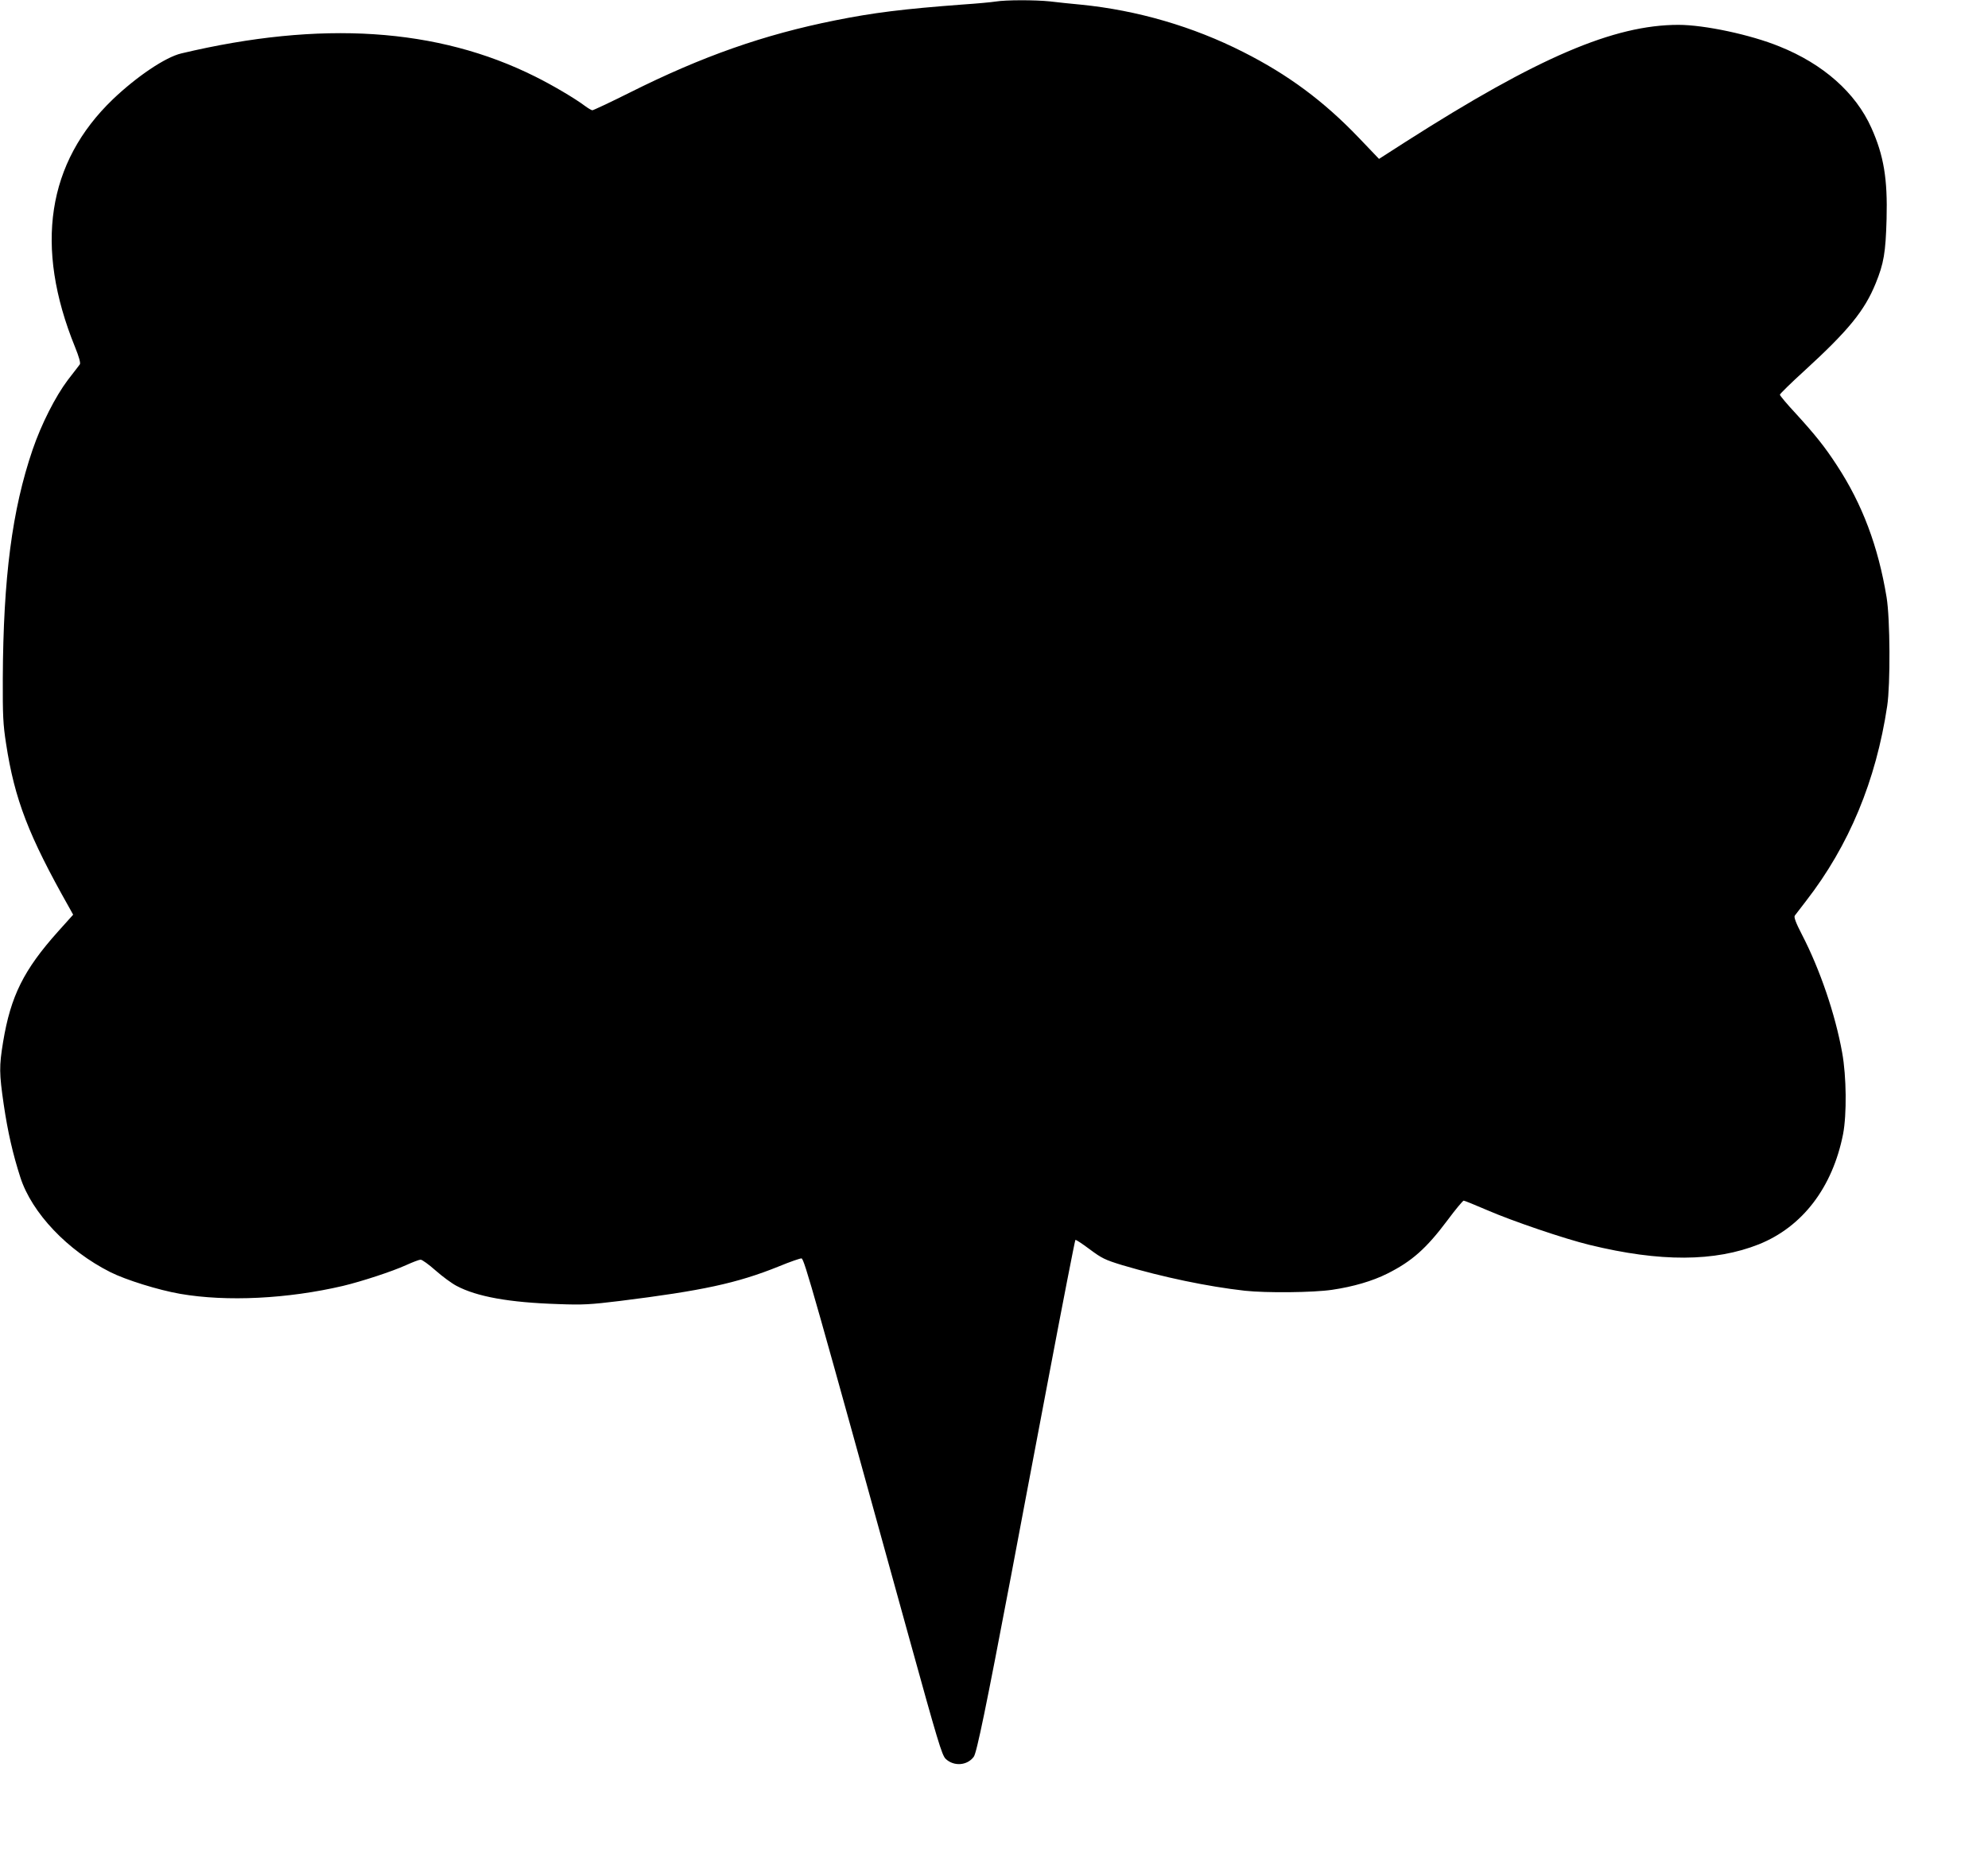 <?xml version="1.0" standalone="no"?>
<!DOCTYPE svg PUBLIC "-//W3C//DTD SVG 20010904//EN"
 "http://www.w3.org/TR/2001/REC-SVG-20010904/DTD/svg10.dtd">
<svg version="1.0" xmlns="http://www.w3.org/2000/svg"
 width="1280pt" height="1208pt" viewBox="0 0 1280 1208"
 preserveAspectRatio="xMidYMid meet">
<g transform="translate(0,1208) scale(0.1,-0.1)"
fill="#000000" stroke="none">
<path d="M6410 12070 c-25 -4 -119 -13 -210 -19 -388 -29 -577 -53 -822 -102
-460 -92 -856 -231 -1323 -465 -126 -63 -235 -114 -241 -114 -5 0 -26 12 -45
26 -66 50 -214 137 -323 191 -628 314 -1379 363 -2279 149 -102 -24 -287 -149
-440 -295 -424 -407 -507 -948 -244 -1595 26 -64 37 -104 31 -112 -5 -6 -39
-52 -77 -100 -80 -106 -171 -285 -227 -449 -132 -386 -189 -824 -192 -1473 -1
-239 2 -297 21 -419 55 -360 145 -593 406 -1055 l26 -47 -97 -108 c-221 -247
-305 -415 -354 -711 -26 -158 -25 -203 4 -403 26 -177 59 -320 107 -469 74
-230 305 -472 579 -610 99 -50 311 -116 450 -140 301 -52 693 -32 1048 51 121
29 317 93 407 134 42 19 84 35 93 35 10 0 53 -31 97 -70 43 -38 104 -83 135
-99 130 -69 338 -107 655 -117 158 -6 206 -3 395 20 530 66 755 114 1023 222
75 31 142 54 148 52 18 -6 76 -211 694 -2448 182 -658 209 -748 233 -773 52
-51 140 -45 182 13 19 27 79 317 240 1165 38 204 146 772 239 1263 93 492 172
896 175 899 3 3 44 -24 92 -60 78 -58 98 -68 209 -102 263 -78 550 -138 790
-165 139 -15 441 -12 562 6 136 20 259 56 355 104 158 79 251 161 388 344 51
69 99 126 104 126 6 0 74 -28 151 -61 161 -70 499 -185 660 -224 455 -111 806
-109 1090 4 281 113 474 366 542 710 24 126 22 370 -6 524 -44 245 -142 534
-259 760 -39 75 -53 113 -46 122 5 7 38 50 73 95 276 356 450 774 522 1255 21
139 19 561 -4 700 -54 327 -156 599 -320 849 -78 120 -140 197 -264 333 -57
61 -103 116 -103 122 0 5 71 75 158 154 283 259 387 386 459 563 52 128 64
197 70 414 7 258 -18 409 -98 587 -101 226 -310 411 -592 524 -186 76 -484
139 -650 139 -416 0 -906 -210 -1755 -752 l-173 -111 -131 137 c-225 235 -454
405 -743 551 -323 164 -683 269 -1045 305 -63 6 -153 15 -200 21 -97 10 -283
10 -350 -1z"/>
</g>
</svg>
